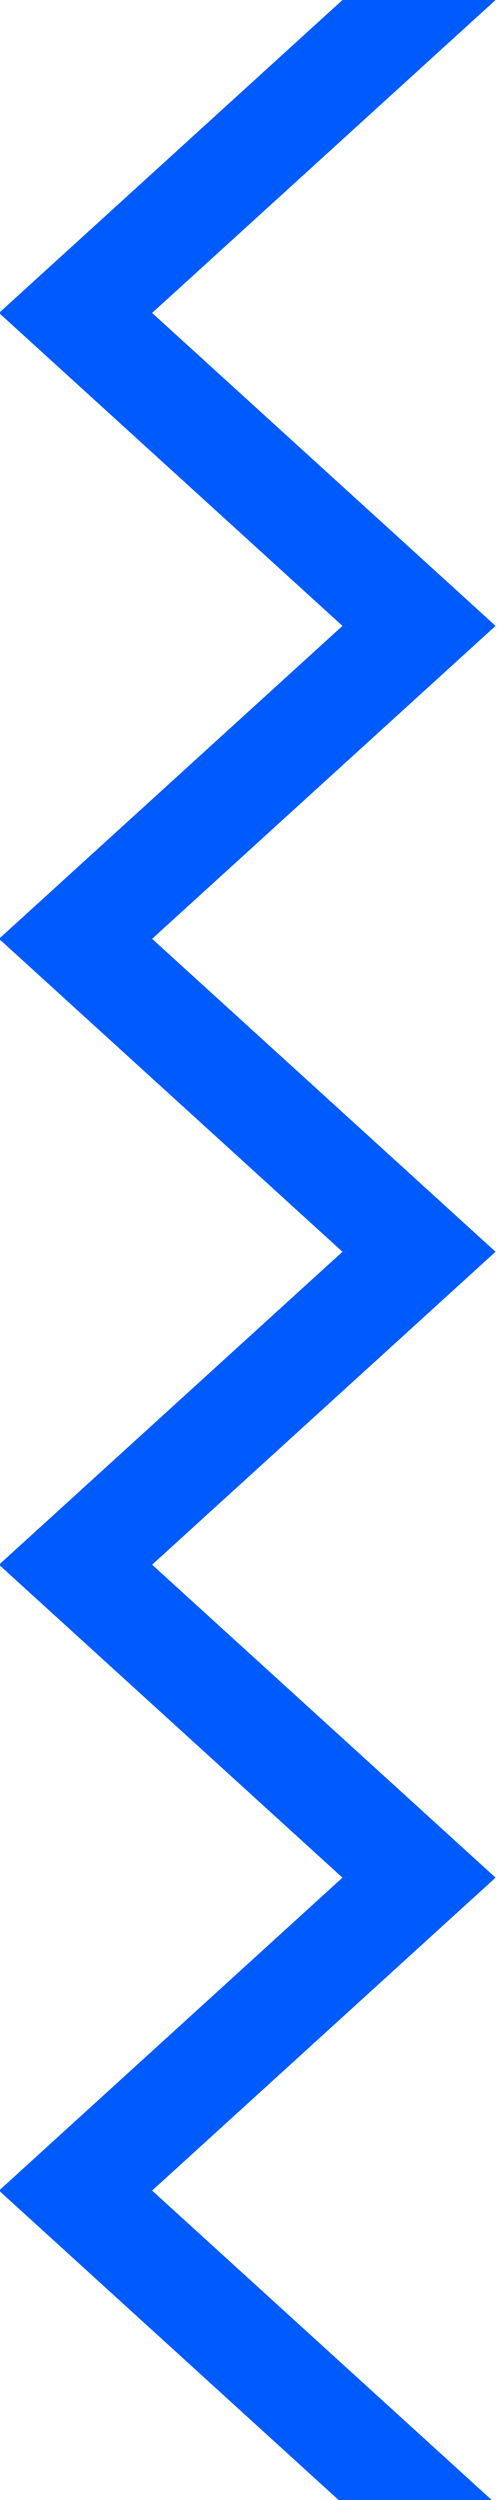 <svg xmlns="http://www.w3.org/2000/svg" viewBox="0 0 14.5 72.7"><path d="M12.2-18.2l-10 9.1 10 9.1-10 9.1 10 9.1-10 9.1 10 9.1-10 9.1 10 9.1-10 9.1 10 9.1-10 9.1" fill="none" stroke="#005bff" stroke-width="3"/></svg>